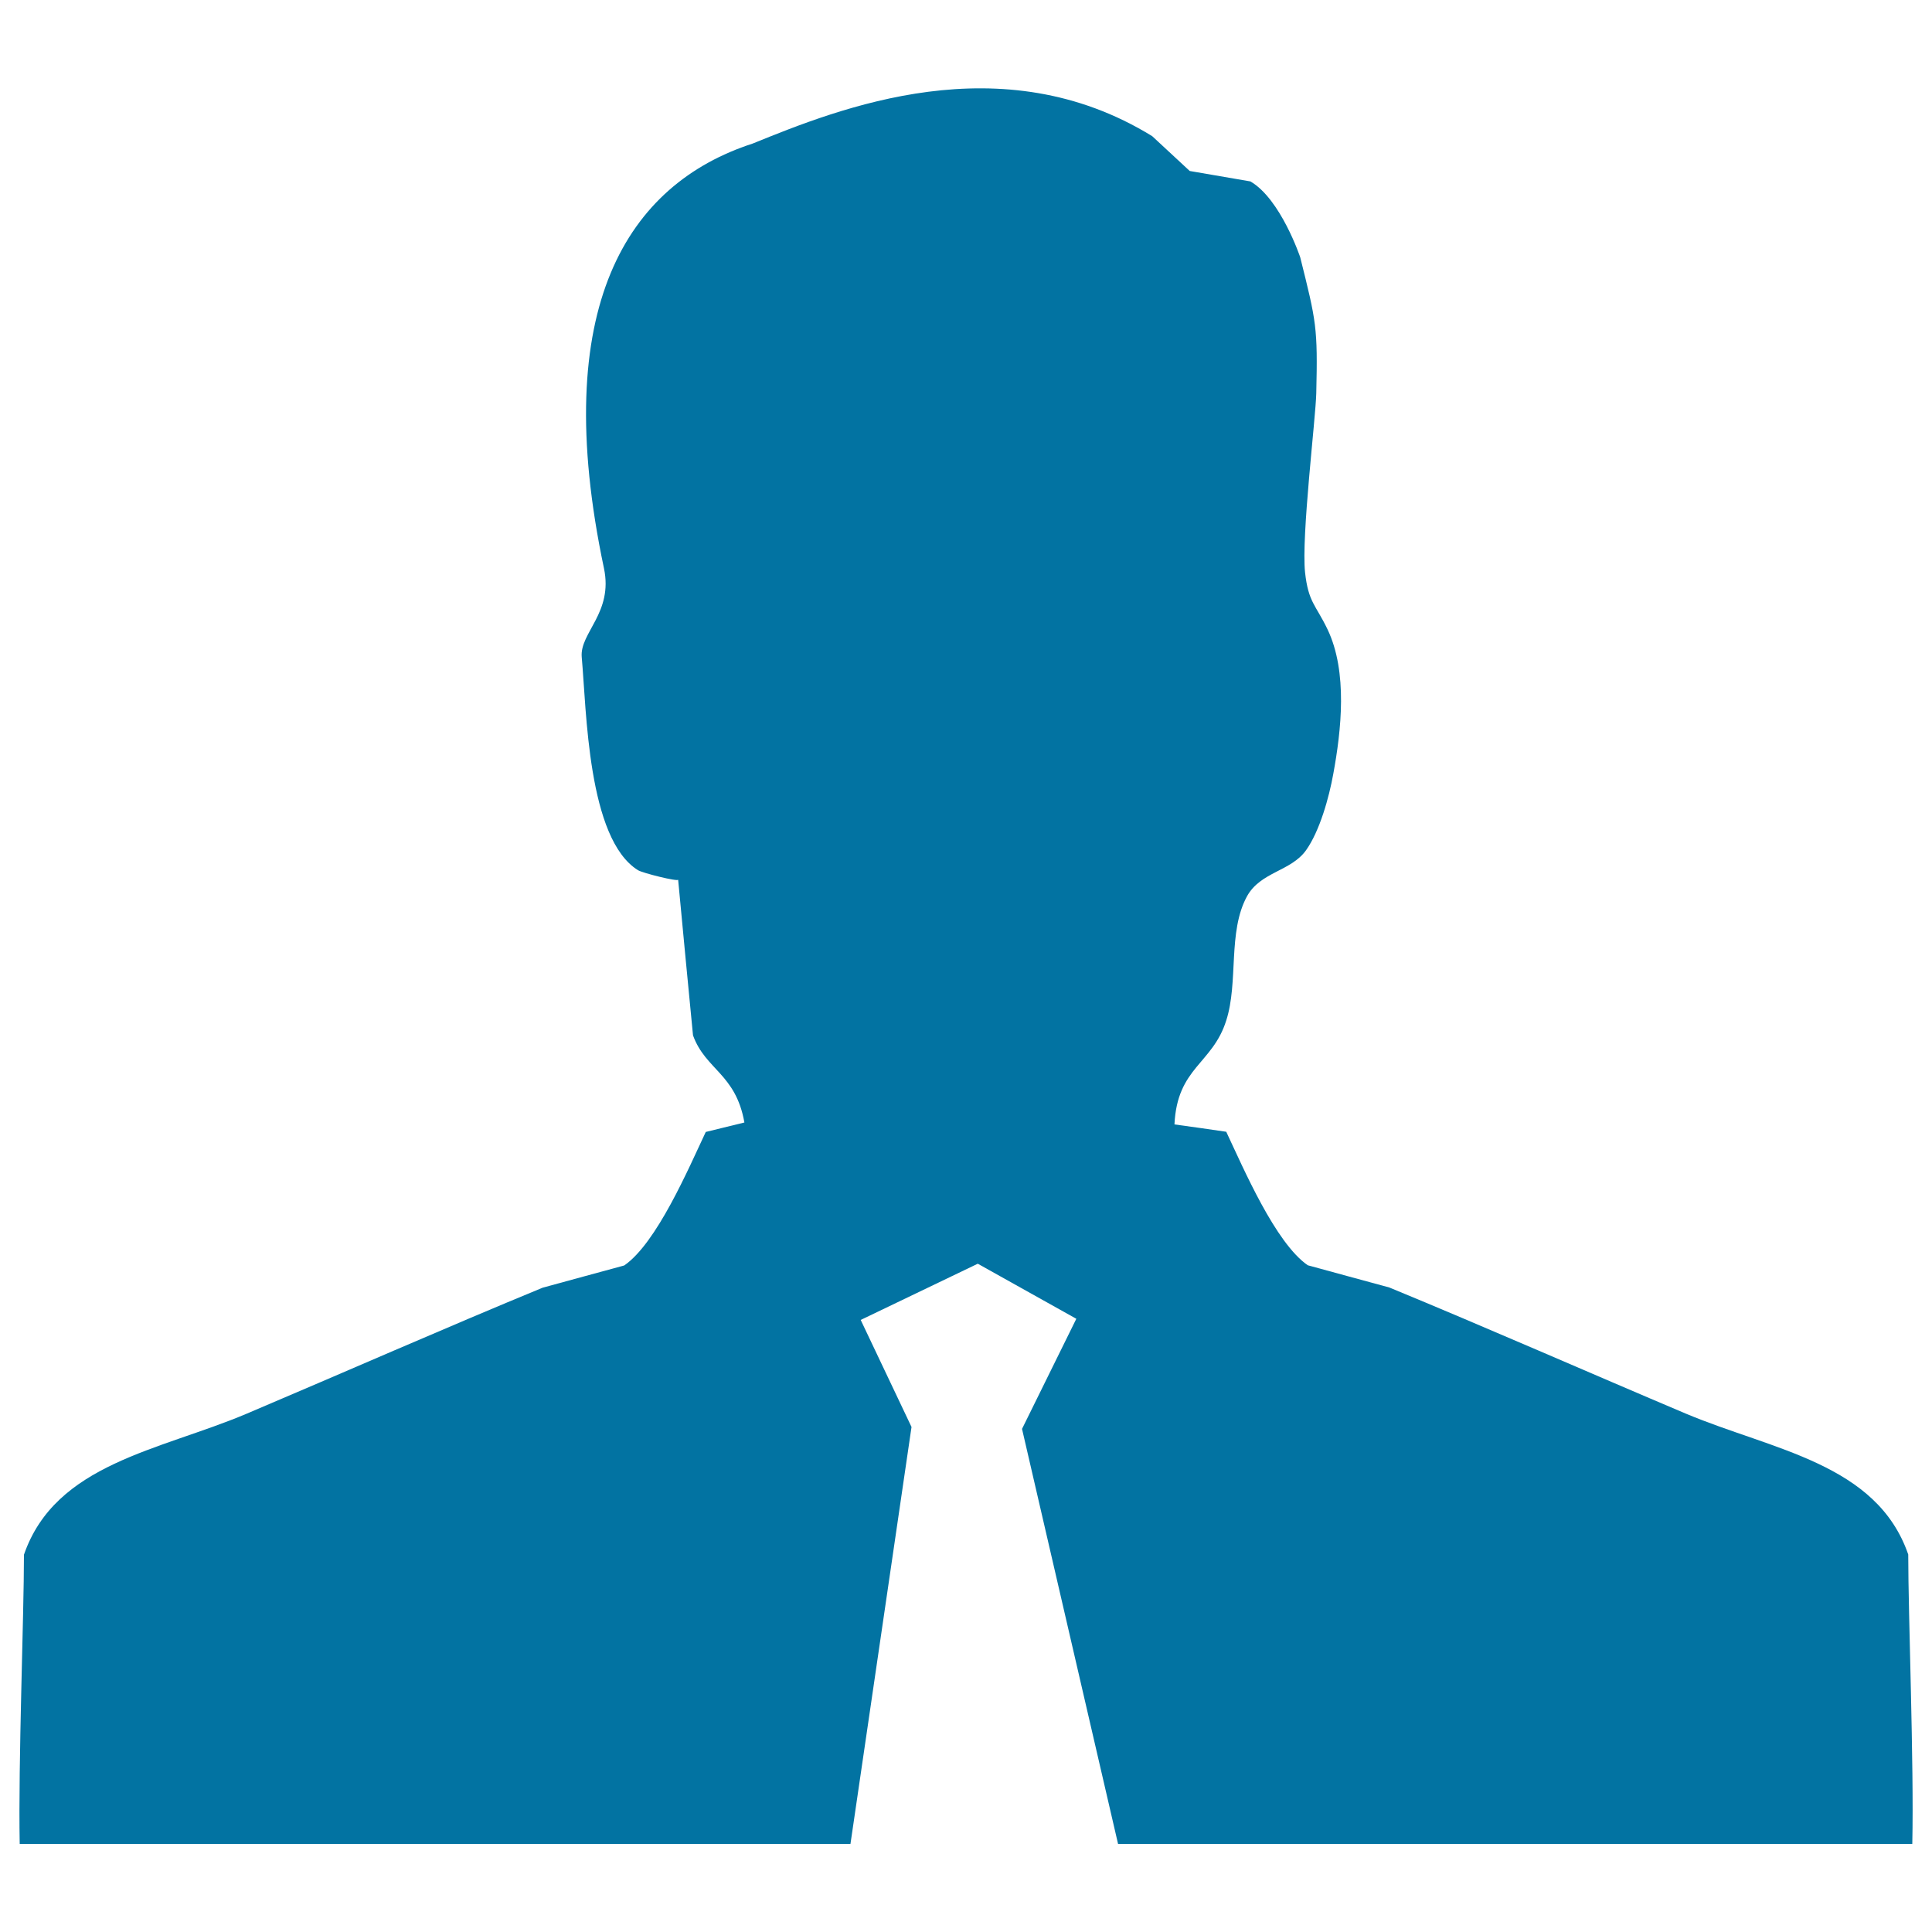 <svg xmlns="http://www.w3.org/2000/svg" viewBox="0 0 1000 1000" style="fill:#0273a2">
<title>Head Portrait SVG icon</title>
<path d="M987.7,804.6c-16.3-47.2-70.1-54-115.1-72.9c-49.4-20.9-104.2-45-153.5-65.3c-14.1-3.8-28.2-7.7-42.2-11.5c-16.8-11.6-33.2-50-42.2-69.1c-8.9-1.3-17.9-2.6-26.8-3.8c1.4-29.6,19.7-31.2,26.8-53.8c6.4-19.9,0.7-45.8,10.7-64.2c7-12.8,22.7-12.9,30.6-23.9c7.1-10,11.9-27.3,14.1-39.5c4.1-22.3,7.6-52.8-3-74.9c-6.1-12.7-9.9-13.9-11.6-29.4c-2-18.7,5.5-79.7,5.8-92.8c0.8-34.2,0-37-8.3-70.3c0,0-10.1-30.2-25.8-39.3l-31.4-5.4l-19.4-18c-78.2-48.2-162-14.4-206.8,3.8c-64.7,21-105.6,84.4-77,219.8c4.9,23.1-12.6,33.4-11.5,46c2.5,27.6,3,94,29.1,110.3c2.4,1.5,20.9,6.1,20.8,4.9c2.5,26.9,5.1,53.7,7.7,80.6c6.5,17.9,22.1,19.8,26.6,45.1l-20,4.9c-9,19.1-25.4,57.5-42.2,69.1c-14.1,3.8-28.2,7.7-42.2,11.5c-49.3,20.3-104.1,44.4-153.4,65.3c-45,19-98.8,25.7-115.1,72.9c0,32-3,107.7-2.2,149.7h430l31.6-215.8l-26.3-55.4l60.6-29.1l51,28.5L529,739.6l49.7,214.8h411.1C990.7,912.3,987.7,836.6,987.7,804.6"/>
</svg>